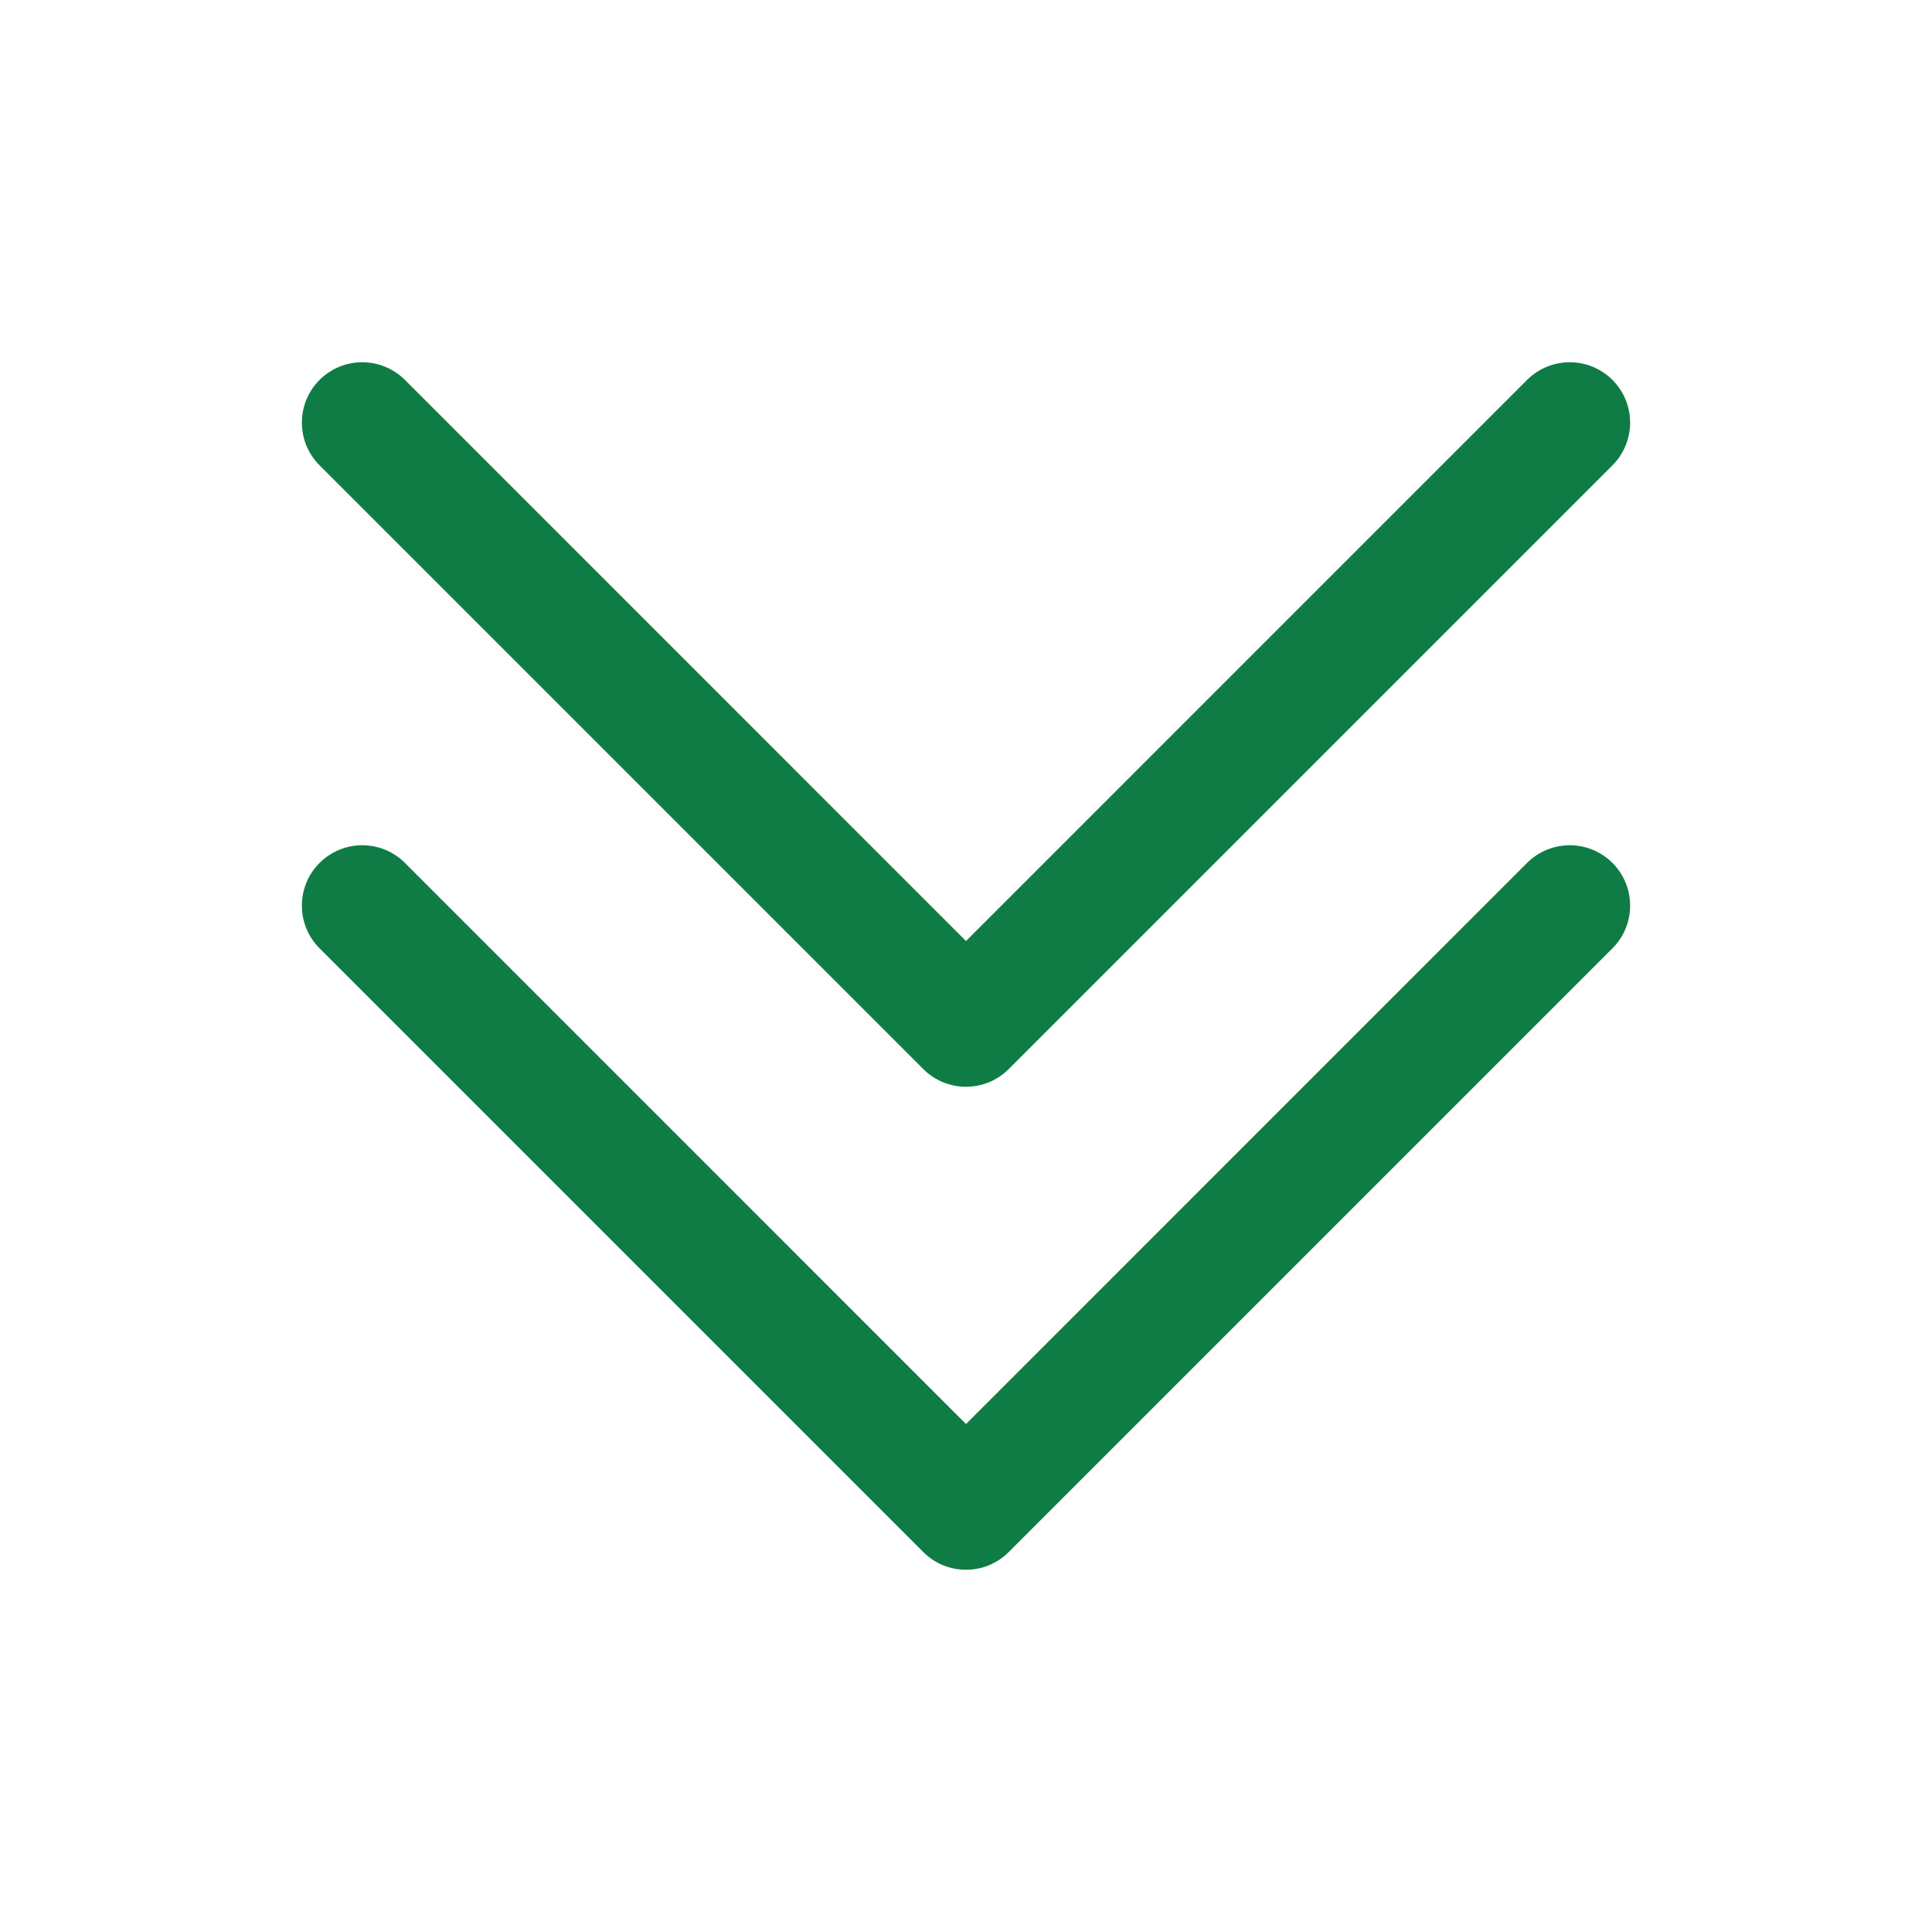 <svg width="40" height="40" viewBox="0 0 40 40" fill="none" xmlns="http://www.w3.org/2000/svg">
<path d="M20 32.5C19.68 32.5 19.36 32.378 19.116 32.134L6.616 19.634C6.128 19.145 6.128 18.354 6.616 17.866C7.105 17.378 7.896 17.378 8.384 17.866L20 29.483L31.616 17.866C32.105 17.378 32.896 17.378 33.384 17.866C33.872 18.355 33.872 19.146 33.384 19.634L20.884 32.134C20.64 32.378 20.32 32.5 20 32.5ZM20.884 22.134L33.384 9.634C33.872 9.145 33.872 8.354 33.384 7.866C32.895 7.378 32.105 7.378 31.616 7.866L20 19.483L8.384 7.866C7.895 7.378 7.104 7.378 6.616 7.866C6.128 8.355 6.128 9.146 6.616 9.634L19.116 22.134C19.36 22.378 19.68 22.5 20 22.5C20.32 22.5 20.64 22.378 20.884 22.134Z" fill="#0F7C45"/>
</svg>
